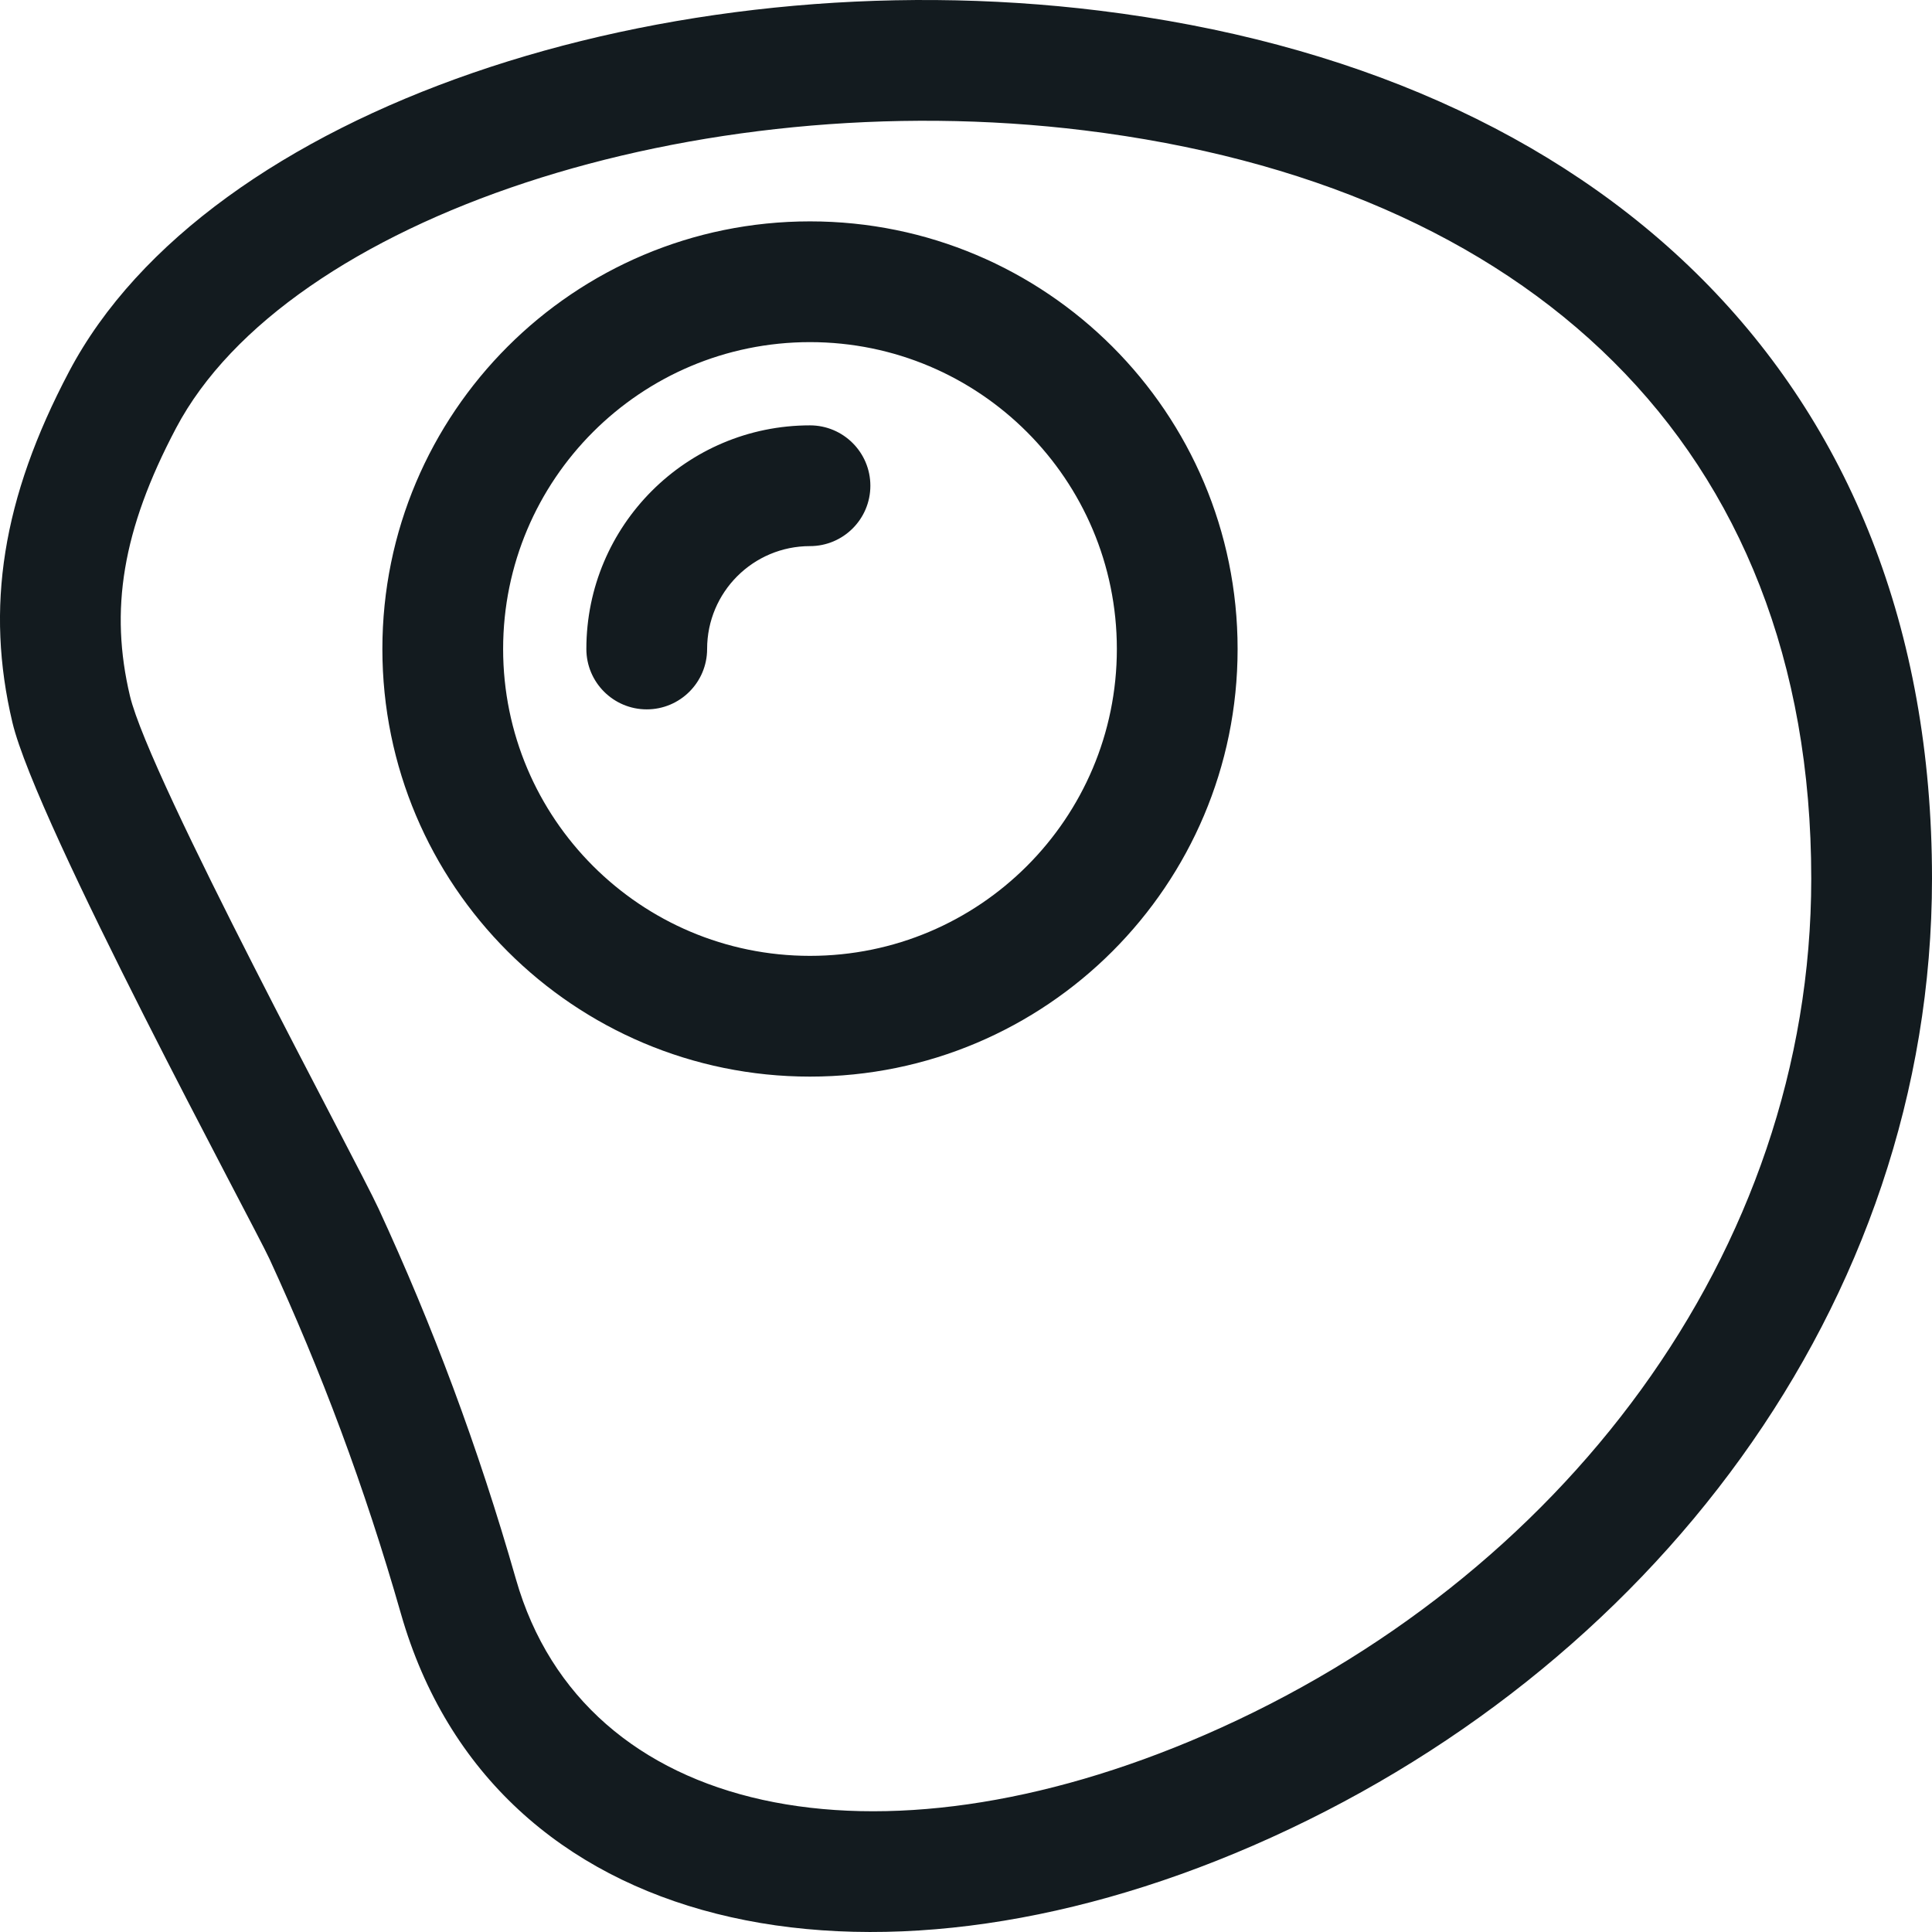 <?xml version="1.0" encoding="UTF-8"?>
<svg width="24px" height="24px" viewBox="0 0 24 24" version="1.1" xmlns="http://www.w3.org/2000/svg" xmlns:xlink="http://www.w3.org/1999/xlink">
    <title>breakfast</title>
    <g id="Page-1" stroke="none" stroke-width="1" fill="none" fill-rule="evenodd">
        <g id="Jabama-icons" transform="translate(-1267, -1464)" fill="#131B1F" fill-rule="nonzero">
            <path d="M1277.062,1477.374 C1274.128,1477.374 1271.75,1474.996 1271.75,1472.062 C1271.75,1469.128 1274.128,1466.75 1277.062,1466.75 C1279.996,1466.75 1282.374,1469.128 1282.374,1472.062 C1282.374,1474.996 1279.996,1477.374 1277.062,1477.374 Z M1277.062,1475.874 C1279.167,1475.874 1280.874,1474.167 1280.874,1472.062 C1280.874,1469.957 1279.167,1468.25 1277.062,1468.25 C1274.957,1468.25 1273.25,1469.957 1273.25,1472.062 C1273.25,1474.167 1274.957,1475.874 1277.062,1475.874 Z M1280.656,1464.132 C1286.835,1464.892 1291,1468.673 1291,1474.912 C1291,1480.218 1287.488,1484.787 1282.565,1486.927 C1277.758,1489.016 1273.128,1488.054 1271.981,1484.048 C1271.526,1482.457 1270.987,1481.028 1270.348,1479.64 C1270.147,1479.205 1267.453,1474.232 1267.154,1472.974 C1266.817,1471.552 1267.024,1470.195 1267.859,1468.614 C1269.575,1465.362 1275.256,1463.468 1280.656,1464.132 Z M1269.187,1469.318 C1268.514,1470.592 1268.363,1471.584 1268.614,1472.644 C1268.859,1473.676 1271.425,1478.412 1271.703,1479.015 C1272.372,1480.464 1272.935,1481.959 1273.41,1483.62 C1274.255,1486.573 1277.882,1487.326 1281.97,1485.55 C1286.379,1483.633 1289.5,1479.573 1289.5,1474.914 C1289.5,1469.51 1285.957,1466.294 1280.472,1465.62 C1275.628,1465.024 1270.562,1466.713 1269.187,1469.318 Z M1277.062,1469.284 C1277.476,1469.284 1277.812,1469.62 1277.812,1470.034 C1277.812,1470.448 1277.476,1470.784 1277.062,1470.784 C1276.356,1470.784 1275.784,1471.356 1275.784,1472.062 C1275.784,1472.476 1275.448,1472.812 1275.034,1472.812 C1274.62,1472.812 1274.284,1472.476 1274.284,1472.062 C1274.284,1470.528 1275.528,1469.284 1277.062,1469.284 Z" id="breakfast"></path>
        </g>
    </g>
</svg>